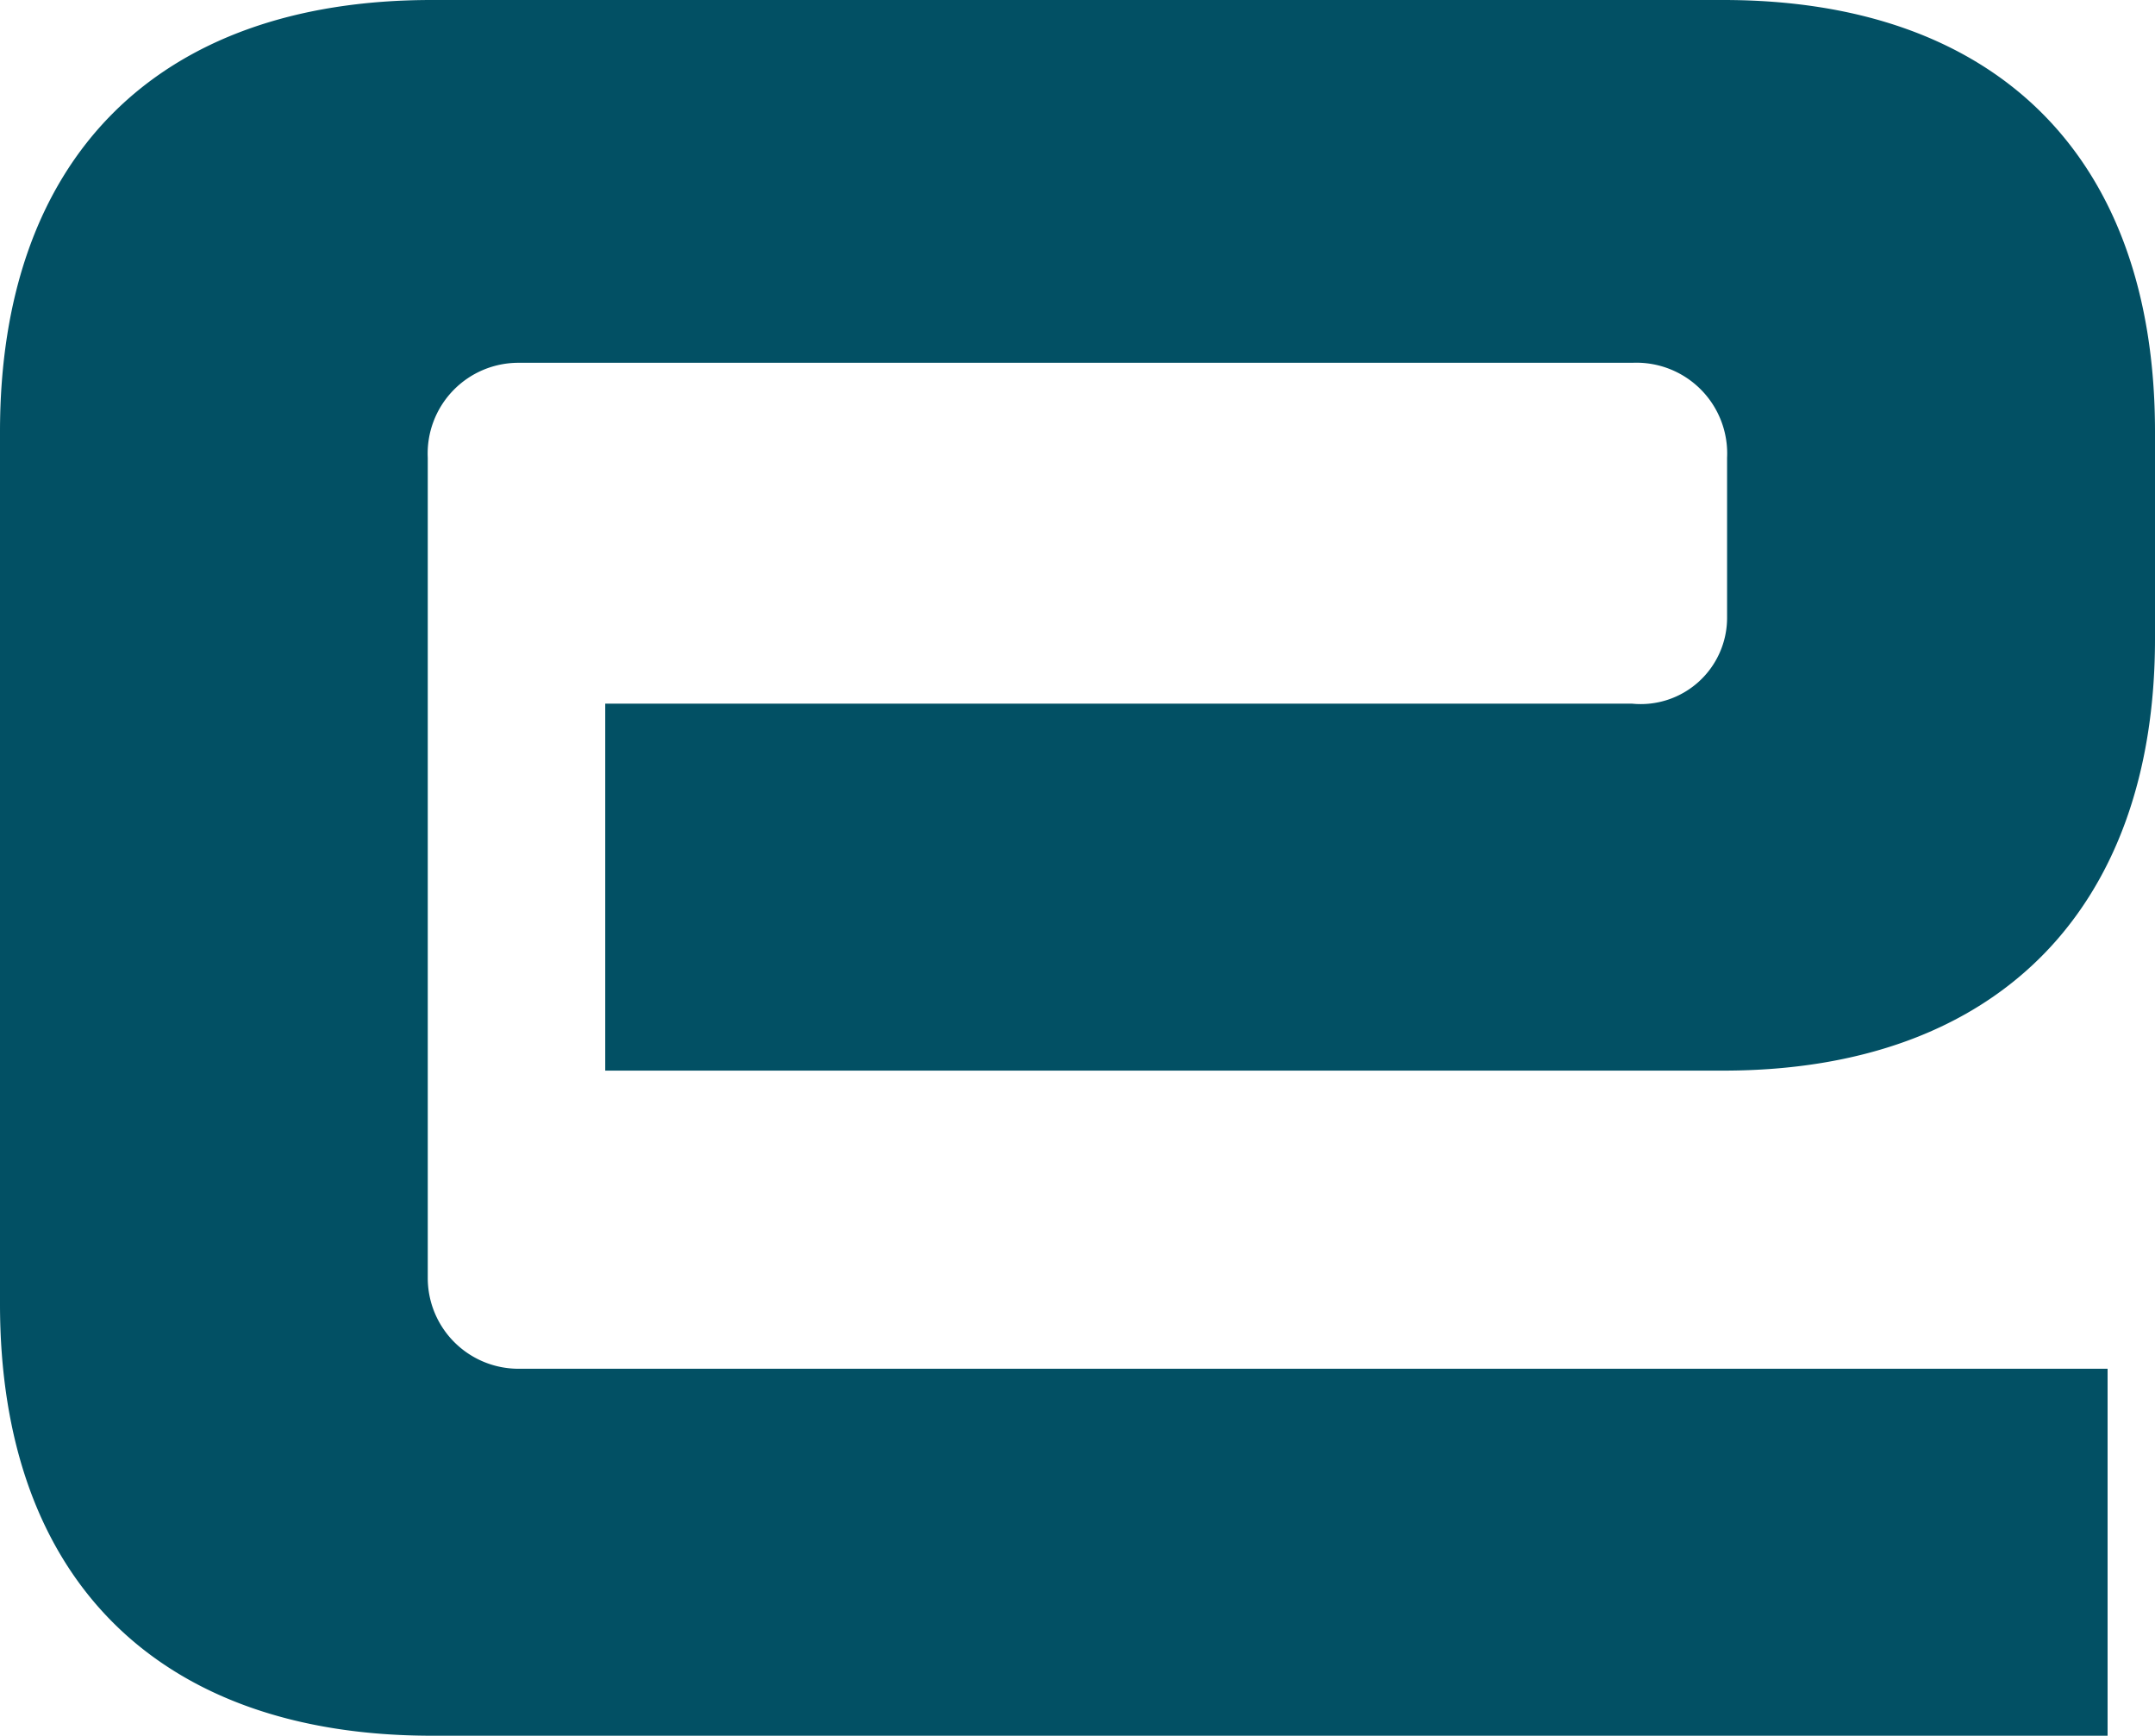 <svg xmlns="http://www.w3.org/2000/svg" width="28.499" height="22.955" viewBox="0 0 28.499 22.955">
  <path id="logo-epicore" d="M6.47.367C2.816.367.76,2.48.76,6.077V17.612c0,3.654,2.113,5.71,5.71,5.71H28.632V18.469H7.617a1.2,1.2,0,0,1-1.2-1.2V6.421a1.2,1.2,0,0,1,1.2-1.256H22.349A1.2,1.2,0,0,1,23.6,6.421V8.533a1.142,1.142,0,0,1-1.256,1.14H8.764v4.853H23.549c3.654,0,5.71-2.17,5.71-5.71V6.077c0-3.654-2.113-5.71-5.71-5.71Z" transform="translate(-0.76 -0.367)" fill="#025064"/>
</svg>
